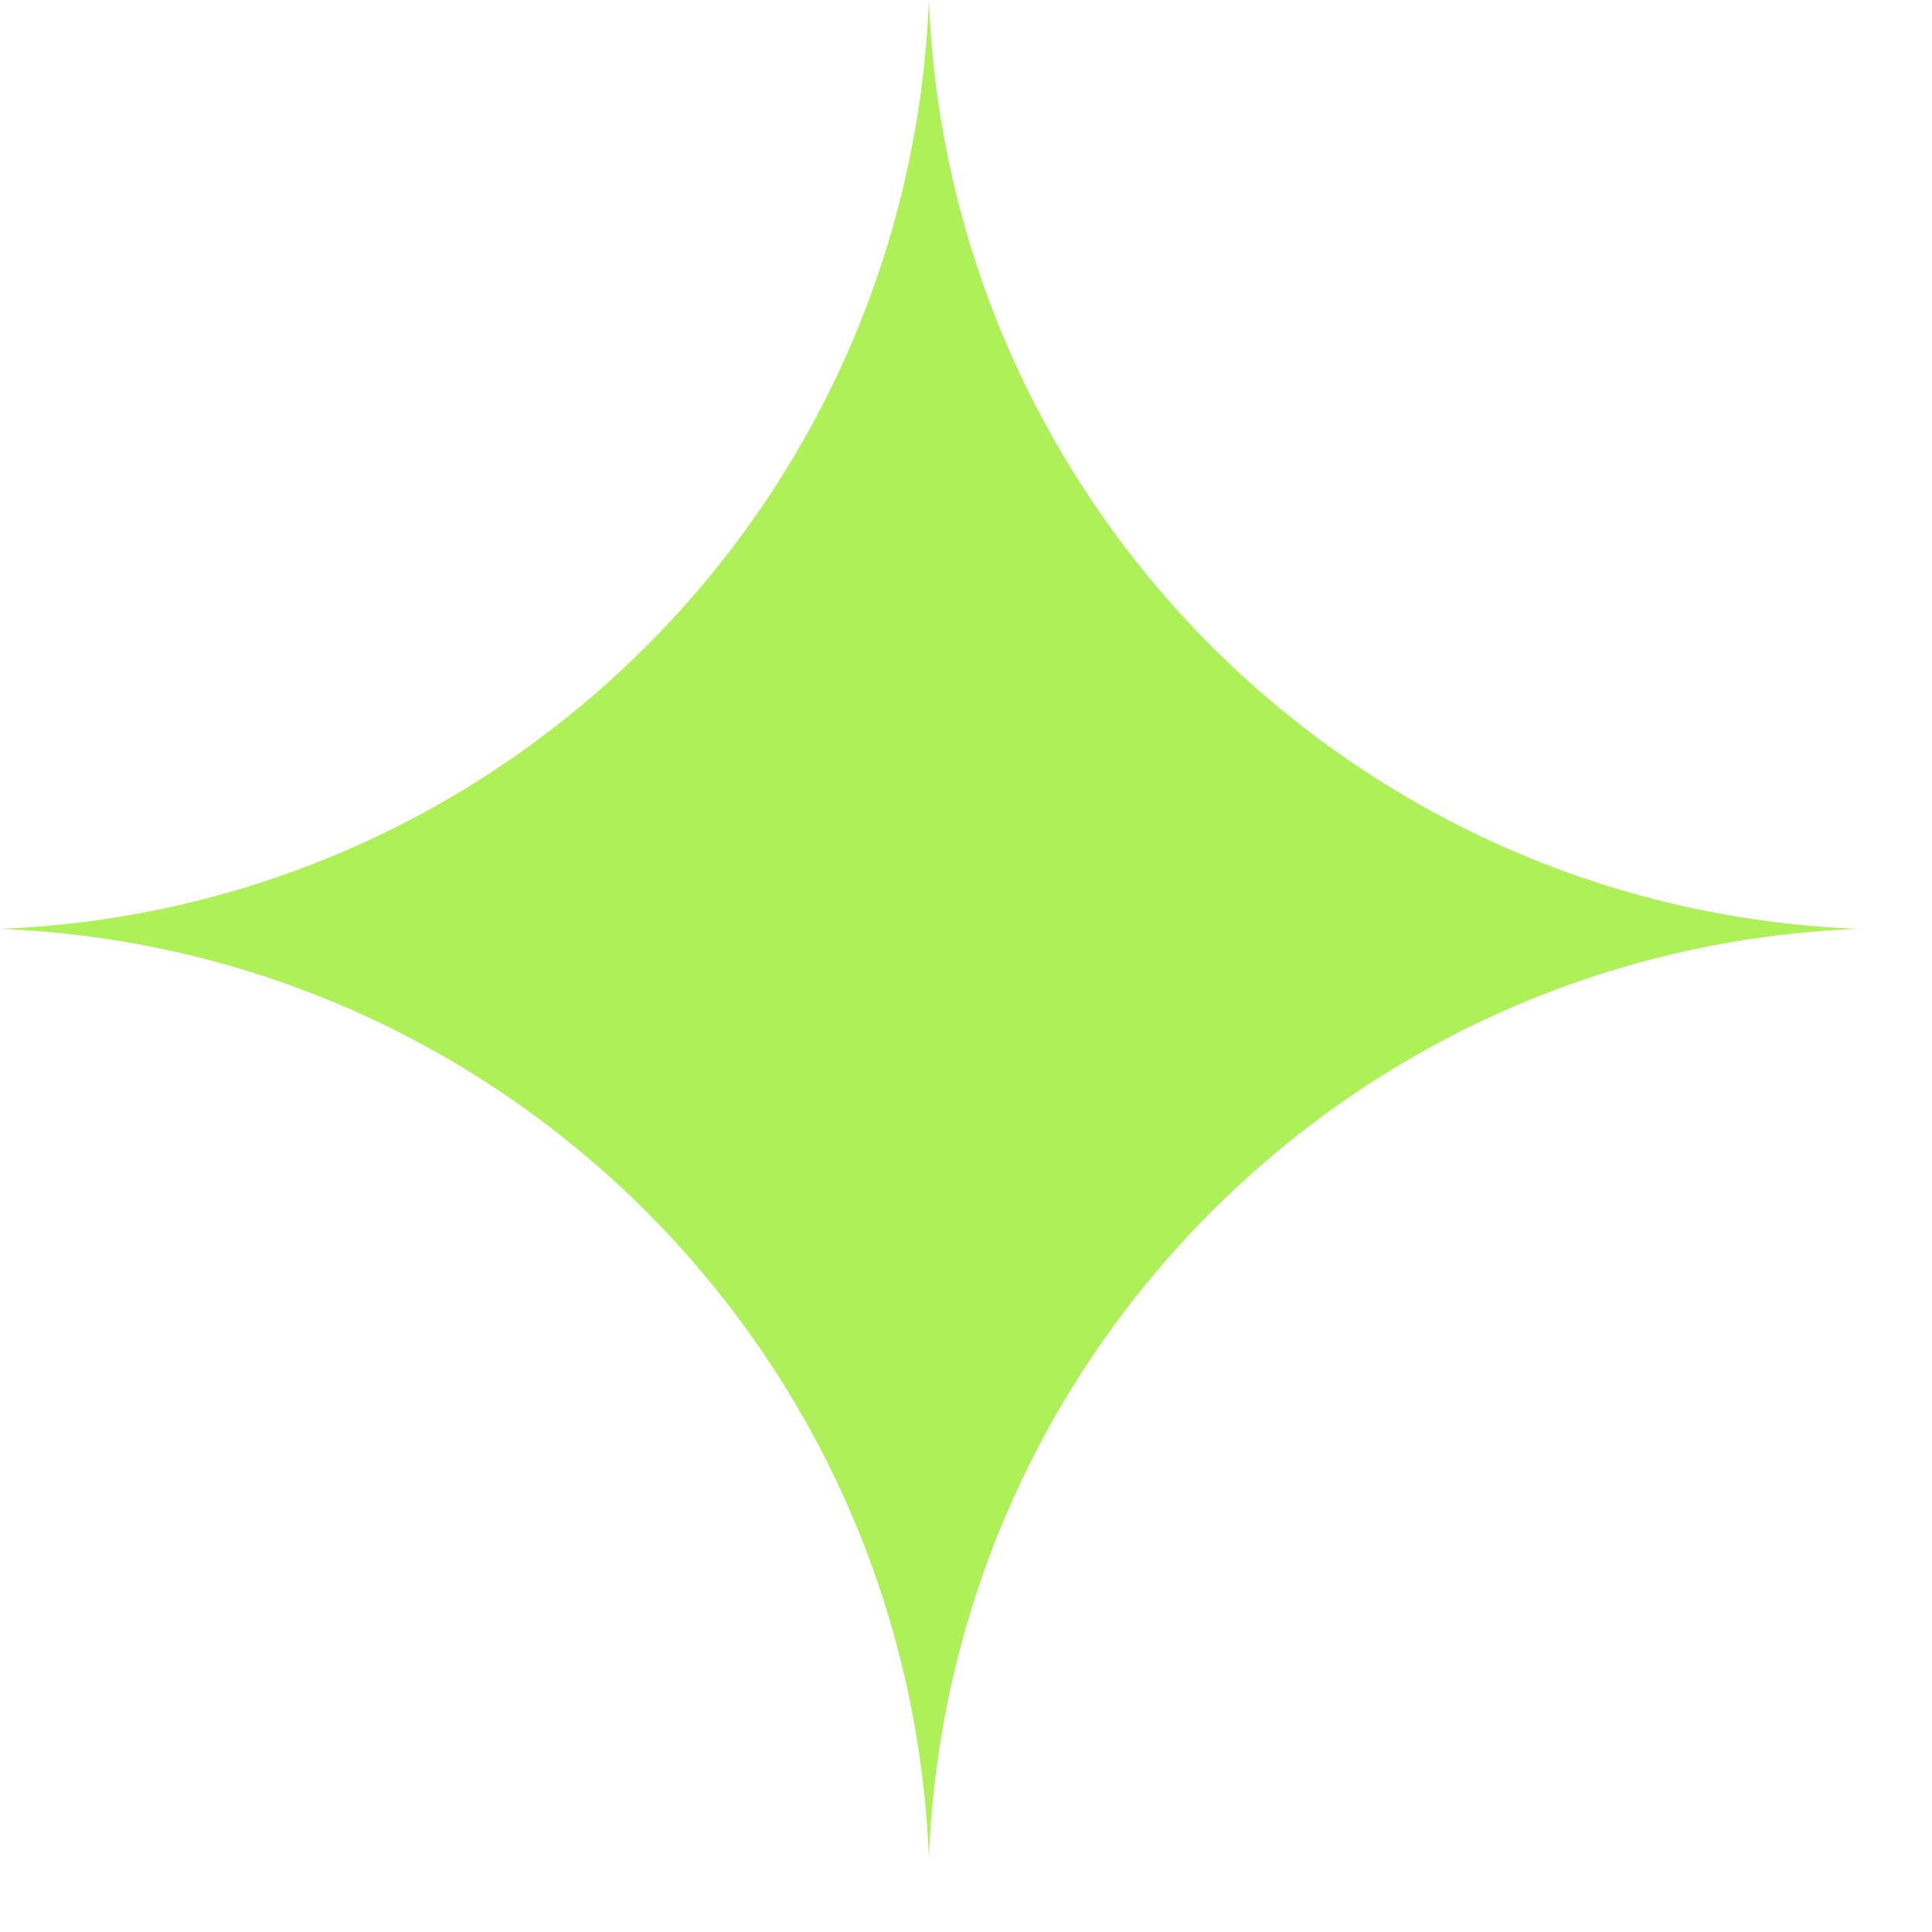 <?xml version="1.0" encoding="UTF-8"?> <svg xmlns="http://www.w3.org/2000/svg" width="24" height="24" viewBox="0 0 24 24" fill="none"><path d="M11.539 0V0C11.784 6.269 16.81 11.294 23.079 11.539V11.539V11.539C16.81 11.784 11.784 16.81 11.539 23.079V23.079V23.079C11.294 16.81 6.269 11.784 0 11.539V11.539V11.539C6.269 11.294 11.294 6.269 11.539 0V0Z" fill="#AEF058"></path></svg> 